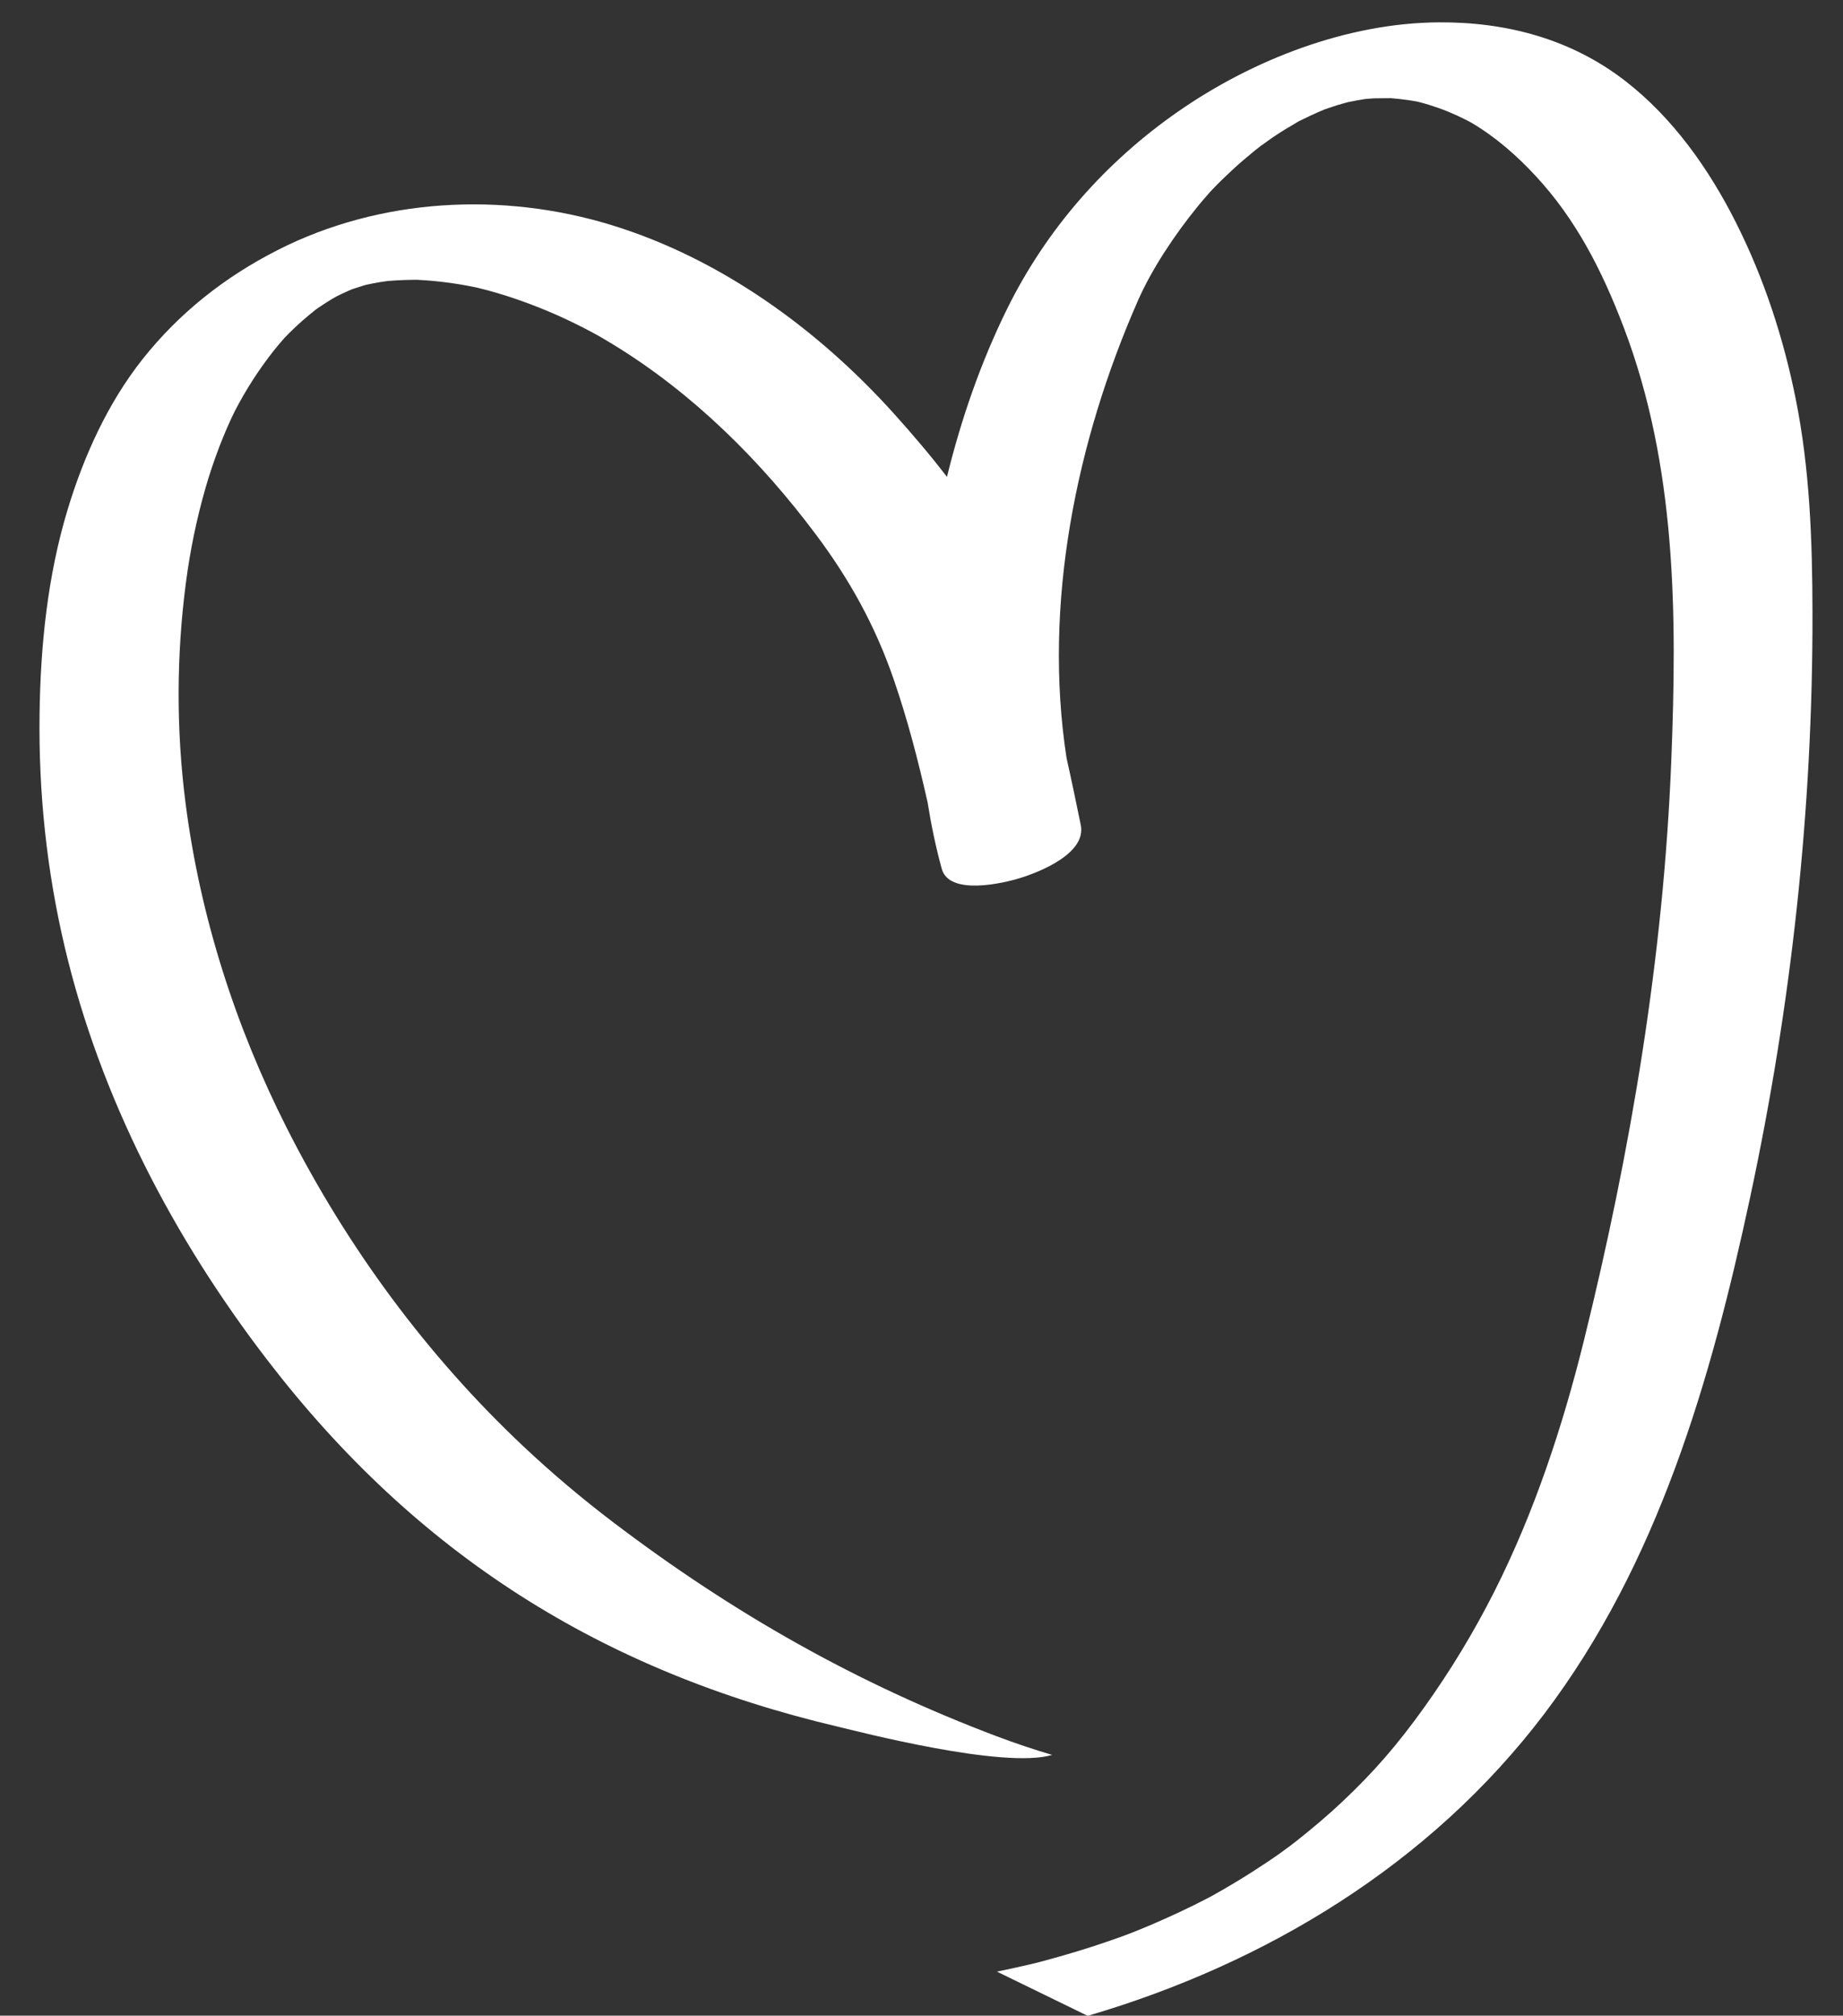<?xml version="1.0" encoding="UTF-8"?>
<svg width="43px" height="47px" viewBox="0 0 43 47" version="1.1" xmlns="http://www.w3.org/2000/svg" xmlns:xlink="http://www.w3.org/1999/xlink">
    <rect x="0" y="0" width="43" height="47" fill="#333333" stroke="none"/>
    <title>Fill 1</title>
    <g id="Page-1" stroke="none" stroke-width="1" fill="none" fill-rule="evenodd">
        <g id="Apple-TV-Copy-2" transform="translate(-457, -201)" fill="#FFFFFF">
            <g id="Group-2" transform="translate(233.85, 197.15)">
                <path d="M248.527,50.854 C252.681,49.637 256.518,47.324 259.179,43.814 C261.835,40.309 263.069,36.032 263.982,31.775 C264.946,27.283 265.447,22.723 265.438,18.125 C265.434,16.452 265.377,14.796 265.047,13.153 C264.761,11.728 264.304,10.331 263.651,9.037 C263.02,7.784 262.175,6.591 261.065,5.734 C259.801,4.756 258.291,4.361 256.721,4.371 C254.589,4.384 252.388,5.236 250.644,6.446 C248.946,7.625 247.564,9.19 246.643,11.061 C246.035,12.294 245.576,13.618 245.244,14.97 C244.848,14.453 244.426,13.96 244.005,13.493 C242.226,11.519 239.955,9.876 237.417,9.098 C234.868,8.317 232.017,8.464 229.62,9.685 C228.397,10.308 227.335,11.142 226.474,12.228 C225.665,13.25 225.104,14.487 224.727,15.735 C224.261,17.275 224.094,18.899 224.073,20.505 C224.049,22.332 224.239,24.142 224.657,25.919 C225.488,29.449 227.199,32.717 229.389,35.565 C232.87,40.094 237.192,42.82 242.719,44.116 C243.145,44.216 246.566,45.108 247.698,44.77 C247.265,44.641 246.835,44.498 246.412,44.338 C243.142,43.105 240.254,41.467 237.466,39.352 C236.737,38.8 236.036,38.208 235.368,37.581 C233.11,35.458 231.244,32.925 229.838,30.145 C228.644,27.784 227.82,25.225 227.481,22.59 C227.26,20.88 227.264,19.142 227.488,17.433 C227.586,16.684 227.739,15.942 227.948,15.217 C228.039,14.901 228.145,14.589 228.262,14.281 C228.318,14.134 228.378,13.988 228.44,13.844 C228.47,13.773 228.502,13.703 228.534,13.633 C228.546,13.607 228.605,13.486 228.624,13.445 C228.883,12.943 229.189,12.466 229.539,12.024 C229.62,11.922 229.704,11.824 229.79,11.726 C229.827,11.688 229.865,11.649 229.903,11.611 C230.098,11.416 230.306,11.236 230.521,11.066 C230.542,11.051 230.563,11.036 230.584,11.022 C230.686,10.952 230.791,10.886 230.896,10.822 C230.932,10.801 230.968,10.78 231.004,10.76 C231.099,10.713 231.195,10.668 231.291,10.625 C231.316,10.614 231.34,10.605 231.365,10.594 C231.446,10.567 231.528,10.54 231.61,10.515 C231.639,10.506 231.668,10.498 231.697,10.49 C231.799,10.468 231.901,10.448 232.004,10.43 C232.047,10.423 232.123,10.412 232.189,10.403 C232.258,10.398 232.326,10.393 232.394,10.388 C232.52,10.38 232.645,10.377 232.771,10.375 C232.814,10.375 232.858,10.375 232.902,10.375 C232.907,10.376 232.911,10.376 232.917,10.376 C233.176,10.389 233.434,10.416 233.691,10.452 C233.822,10.47 233.952,10.493 234.082,10.517 C234.143,10.528 234.203,10.54 234.263,10.553 C234.276,10.556 234.291,10.56 234.309,10.564 C234.875,10.701 235.427,10.893 235.964,11.119 C236.234,11.232 236.498,11.358 236.76,11.491 C236.864,11.544 236.967,11.6 237.07,11.656 C237.088,11.666 237.183,11.72 237.204,11.732 C237.292,11.783 237.379,11.836 237.466,11.889 C239.319,13.023 240.898,14.588 242.201,16.333 C242.962,17.352 243.561,18.42 243.995,19.672 C244.322,20.616 244.573,21.585 244.793,22.562 C244.875,23.083 244.983,23.599 245.122,24.107 C245.296,24.747 246.58,24.44 246.963,24.32 C247.412,24.179 248.501,23.749 248.366,23.087 C248.26,22.569 248.152,22.048 248.035,21.529 C247.48,17.938 248.258,14.139 249.7,10.859 C250.02,10.131 250.557,9.318 251.115,8.638 C251.186,8.551 251.26,8.466 251.334,8.382 C251.354,8.358 251.37,8.34 251.382,8.326 C251.394,8.314 251.409,8.298 251.429,8.277 C251.583,8.114 251.745,7.959 251.91,7.806 C252.074,7.653 252.246,7.509 252.419,7.367 C252.476,7.321 252.534,7.276 252.592,7.231 C252.52,7.289 252.798,7.085 252.844,7.054 C253.028,6.929 253.218,6.814 253.41,6.703 C253.428,6.693 253.442,6.685 253.454,6.677 C253.546,6.631 253.639,6.587 253.732,6.543 C253.831,6.496 253.932,6.453 254.034,6.41 C254.043,6.406 254.051,6.402 254.059,6.399 C254.15,6.367 254.241,6.337 254.332,6.308 C254.384,6.291 254.533,6.251 254.608,6.23 C254.734,6.204 254.861,6.181 254.988,6.161 C254.994,6.16 255,6.159 255.006,6.158 C255.072,6.152 255.137,6.148 255.203,6.143 C255.276,6.139 255.552,6.142 255.604,6.139 C255.74,6.15 255.877,6.166 256.012,6.185 C256.088,6.196 256.163,6.21 256.238,6.224 C256.245,6.226 256.253,6.228 256.262,6.23 C256.414,6.268 256.564,6.317 256.712,6.368 C256.859,6.419 257.002,6.48 257.144,6.543 C257.214,6.575 257.284,6.609 257.353,6.644 C257.388,6.662 257.423,6.68 257.458,6.699 C257.464,6.702 257.469,6.705 257.476,6.709 C258.04,7.041 258.54,7.477 258.985,7.959 C259.915,8.963 260.524,10.143 261.036,11.489 C262.263,14.715 262.279,18.167 262.144,21.577 C261.963,26.152 261.202,30.674 260.105,35.109 C259.607,37.119 258.948,39.112 258.016,40.959 C257.54,41.901 256.993,42.804 256.38,43.66 C255.743,44.551 255.194,45.175 254.48,45.85 C254.134,46.177 253.77,46.483 253.397,46.778 C253.337,46.825 253.276,46.872 253.215,46.918 C253.258,46.884 253.057,47.033 253.027,47.055 C252.803,47.214 252.574,47.365 252.342,47.513 C252.144,47.64 251.942,47.761 251.739,47.88 C251.637,47.939 251.535,47.996 251.432,48.054 C251.412,48.065 251.367,48.089 251.322,48.113 C250.89,48.338 250.447,48.543 249.999,48.735 C249.845,48.801 249.69,48.863 249.534,48.925 C249.481,48.945 249.368,48.988 249.324,49.004 C249.213,49.044 249.102,49.083 248.99,49.121 C248.505,49.289 248.012,49.435 247.517,49.569 C247.469,49.583 247.42,49.595 247.371,49.608 C247.316,49.621 247.196,49.651 247.151,49.661 C246.905,49.719 246.657,49.772 246.41,49.823" id="Fill-1"></path>
            </g>
        </g>
    </g>
</svg>